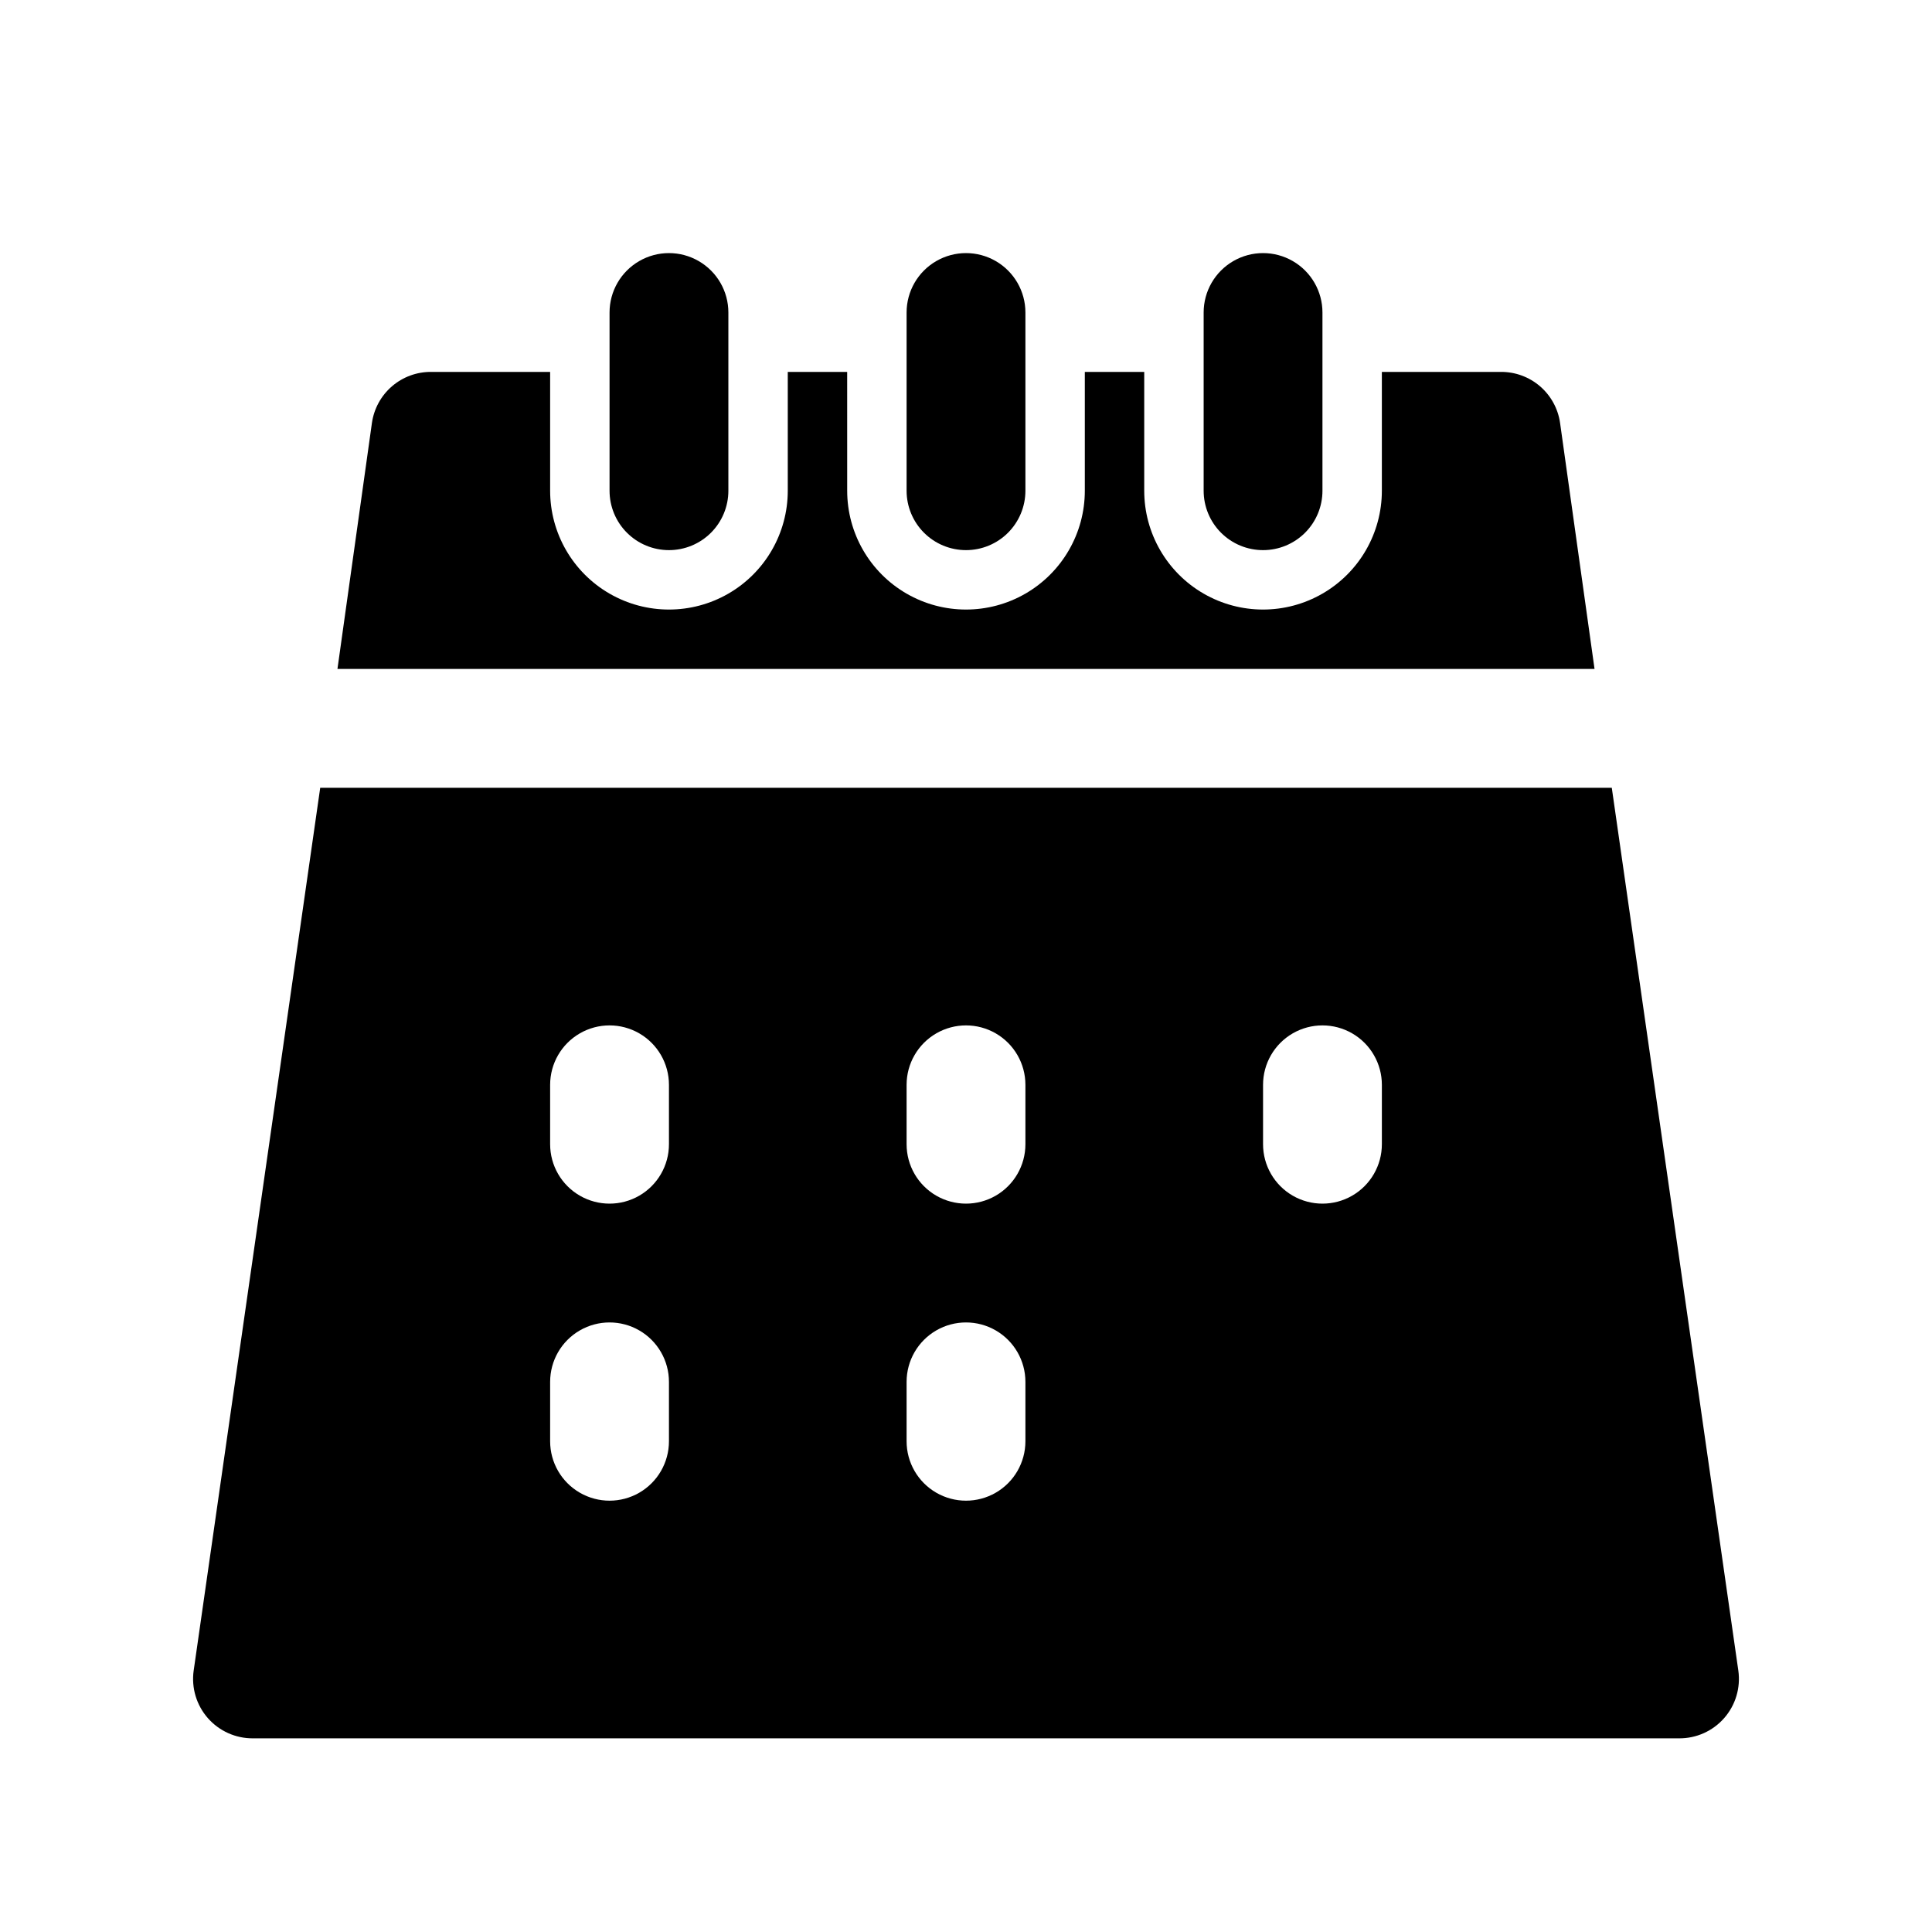<?xml version="1.0" encoding="UTF-8"?>
<!-- Uploaded to: ICON Repo, www.svgrepo.com, Generator: ICON Repo Mixer Tools -->
<svg fill="#000000" width="800px" height="800px" version="1.1" viewBox="144 144 512 512" xmlns="http://www.w3.org/2000/svg">
 <path d="m571.14 352.77h-342.28l-33.535 233.96c-0.641 4.543 0.73 9.141 3.754 12.586 3.027 3.449 7.406 5.406 11.992 5.363h377.86c4.59 0.043 8.969-1.914 11.992-5.363 3.023-3.445 4.394-8.043 3.754-12.586zm-249.86 173.18c0 5.625-3 10.824-7.871 13.637s-10.871 2.812-15.742 0c-4.875-2.812-7.875-8.012-7.875-13.637v-15.742c0-5.625 3-10.824 7.875-13.637 4.871-2.812 10.871-2.812 15.742 0s7.871 8.012 7.871 13.637zm0-78.719c0 5.625-3 10.824-7.871 13.637s-10.871 2.812-15.742 0c-4.875-2.812-7.875-8.012-7.875-13.637v-15.742c0-5.625 3-10.824 7.875-13.637 4.871-2.812 10.871-2.812 15.742 0s7.871 8.012 7.871 13.637zm94.465 78.719c0 5.625-3 10.824-7.871 13.637s-10.875 2.812-15.746 0-7.871-8.012-7.871-13.637v-15.742c0-5.625 3-10.824 7.871-13.637s10.875-2.812 15.746 0 7.871 8.012 7.871 13.637zm0-78.719c0 5.625-3 10.824-7.871 13.637s-10.875 2.812-15.746 0-7.871-8.012-7.871-13.637v-15.742c0-5.625 3-10.824 7.871-13.637s10.875-2.812 15.746 0 7.871 8.012 7.871 13.637zm94.465 0c0 5.625-3 10.824-7.871 13.637-4.871 2.812-10.875 2.812-15.746 0s-7.871-8.012-7.871-13.637v-15.742c0-5.625 3-10.824 7.871-13.637s10.875-2.812 15.746 0c4.871 2.812 7.871 8.012 7.871 13.637zm-31.488-157.44c-4.176 0-8.18-1.656-11.133-4.609-2.953-2.953-4.609-6.957-4.609-11.133v-47.234c0-5.625 3-10.82 7.871-13.633s10.871-2.812 15.742 0 7.871 8.008 7.871 13.633v47.234c0 4.176-1.656 8.18-4.609 11.133-2.953 2.953-6.957 4.609-11.133 4.609zm-78.719 0c-4.176 0-8.18-1.656-11.133-4.609-2.953-2.953-4.613-6.957-4.613-11.133v-47.234c0-5.625 3-10.82 7.871-13.633s10.875-2.812 15.746 0 7.871 8.008 7.871 13.633v47.234c0 4.176-1.66 8.18-4.609 11.133-2.953 2.953-6.957 4.609-11.133 4.609zm-78.723 0c-4.176 0-8.18-1.656-11.133-4.609-2.953-2.953-4.609-6.957-4.609-11.133v-47.234c0-5.625 3-10.82 7.871-13.633s10.871-2.812 15.742 0c4.875 2.812 7.875 8.008 7.875 13.633v47.234c0 4.176-1.66 8.18-4.613 11.133-2.953 2.953-6.957 4.609-11.133 4.609zm245.29 31.488h-333.14l9.133-65.18c0.535-3.781 2.426-7.242 5.324-9.734 2.894-2.488 6.598-3.844 10.418-3.805h31.488v31.488c0 11.25 6.004 21.645 15.746 27.27 9.742 5.625 21.746 5.625 31.488 0 9.742-5.625 15.742-16.02 15.742-27.27v-31.488h15.742l0.004 31.488c0 11.25 6 21.645 15.742 27.27 9.742 5.625 21.746 5.625 31.488 0 9.742-5.625 15.746-16.02 15.746-27.27v-31.488h15.742v31.488c0 11.25 6 21.645 15.746 27.27 9.742 5.625 21.742 5.625 31.484 0 9.746-5.625 15.746-16.02 15.746-27.27v-31.488h31.488c3.82-0.039 7.523 1.316 10.422 3.805 2.894 2.492 4.789 5.953 5.32 9.734z"/>
</svg>